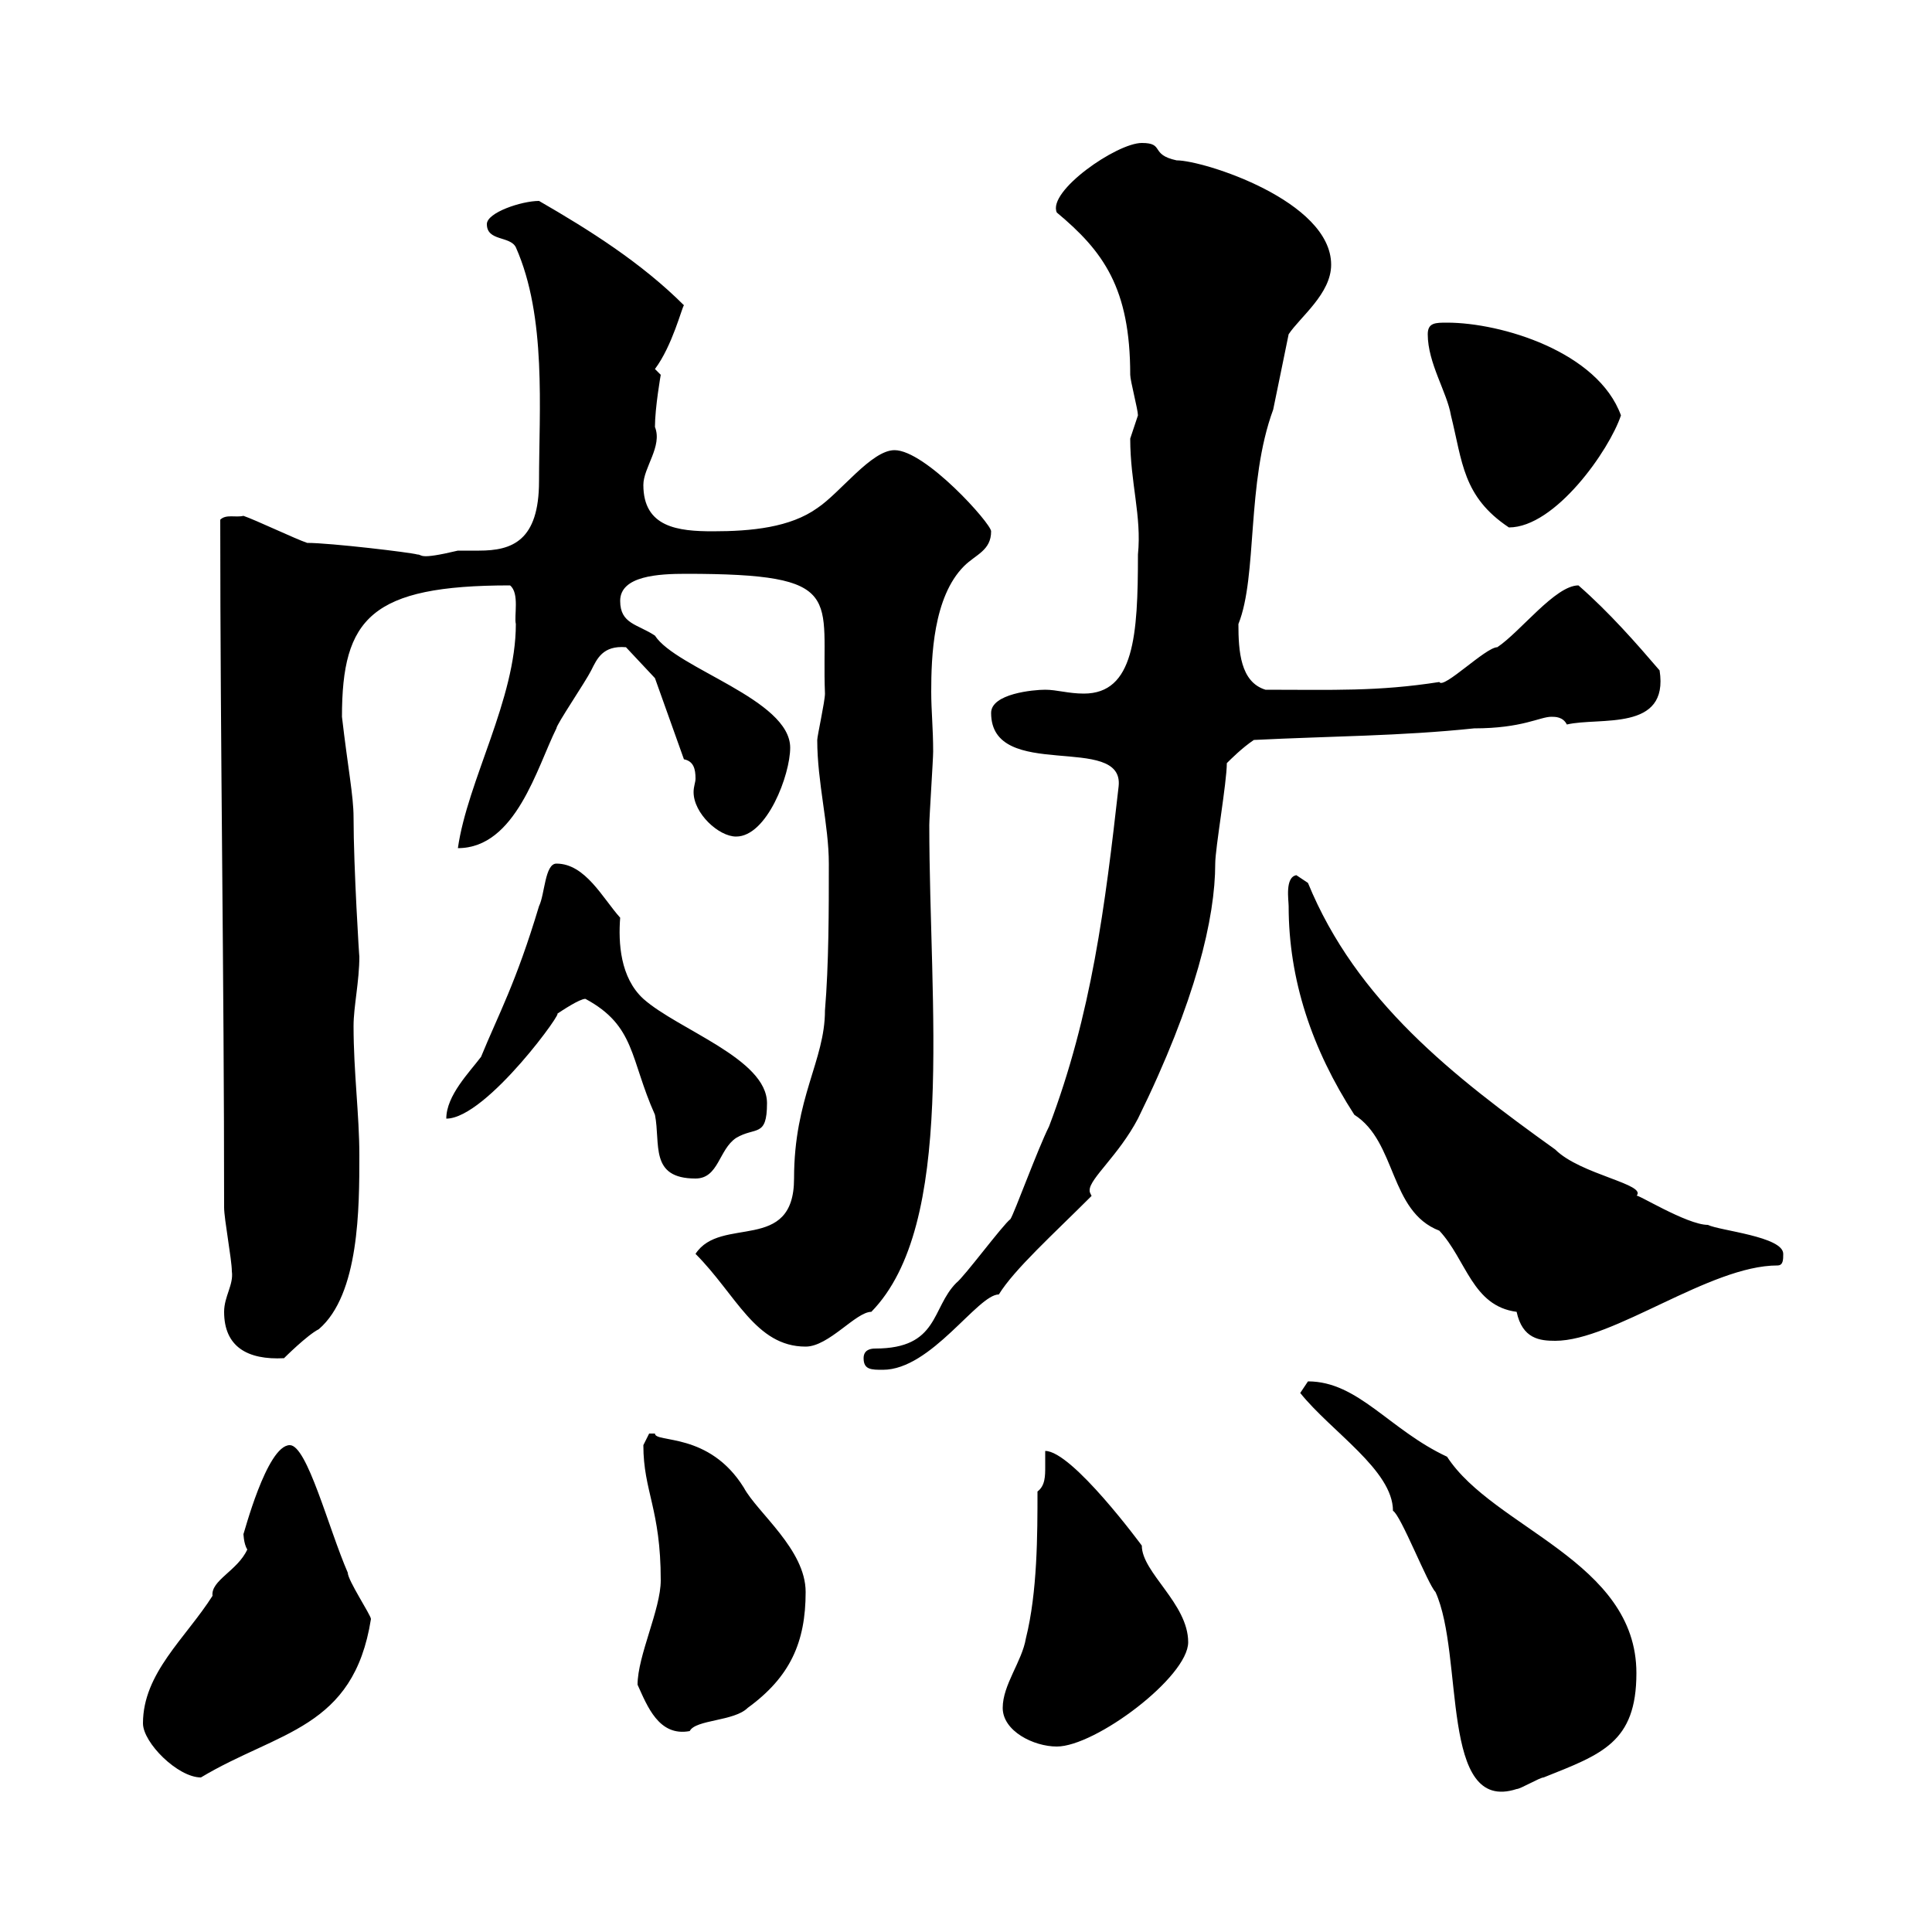 <svg xmlns="http://www.w3.org/2000/svg" xmlns:xlink="http://www.w3.org/1999/xlink" width="300" height="300"><path d="M201.90 216.30C206.70 222.30 216.30 228.30 216.30 234.60C217.50 235.20 221.70 246 222.90 247.20C227.40 257.10 223.50 281.70 235.50 277.80C236.10 277.80 239.10 276 239.70 276C248.70 272.40 254.10 270.60 254.10 259.80C254.10 242.40 231.90 237.30 224.70 226.20C215.70 222 210.90 214.50 203.10 214.50C203.10 214.50 201.90 216.30 201.90 216.30ZM22.20 267.60C22.20 270.60 27.60 276 31.20 276C43.20 268.80 54.90 268.50 57.60 251.40C57.60 250.80 54 245.40 54 244.20C51 237.30 47.70 224.40 45 224.40C41.40 224.40 37.80 238.50 37.80 238.20C37.80 237.90 37.80 239.70 38.40 240.60C36.90 243.90 32.70 245.40 33 247.80C28.80 254.40 22.20 259.80 22.20 267.60ZM155.70 265.20C155.70 268.80 160.50 271.20 164.10 271.20C170.10 271.20 184.50 260.40 184.50 255C184.50 249 177.30 244.20 177.30 240C177.30 240 166.50 225.30 162.30 225.30C162.30 225.60 162.30 226.50 162.30 227.70C162.30 229.20 162.30 230.70 161.10 231.60C161.10 238.20 161.10 247.20 159.30 254.40C158.70 258 155.70 261.60 155.70 265.20ZM99 261.60C100.50 264.90 102.30 269.70 107.10 268.80C108 267 114 267.30 116.10 265.20C122.70 260.40 125.10 255 125.10 247.20C125.10 240.60 117.60 234.90 115.50 231C110.10 222.30 101.70 224.10 101.70 222.60C101.70 222.60 101.70 222.60 100.80 222.60C100.80 222.60 99.90 224.40 99.90 224.40C99.90 231.60 102.60 234.30 102.60 245.40C102.60 249.90 99 257.10 99 261.60ZM134.10 210.90C134.10 212.70 135.30 212.70 137.10 212.70C144.60 212.70 151.80 201 155.10 201C157.50 197.10 163.50 191.70 169.50 185.70C169.20 185.10 169.20 185.10 169.20 184.80C169.20 183 173.70 179.40 176.70 173.70C185.70 155.40 188.70 142.50 188.70 134.10C188.70 131.70 190.50 121.50 190.50 118.50C191.10 117.90 192.90 116.10 194.70 114.90C206.70 114.30 217.50 114.30 228.90 113.10C236.40 113.10 239.10 111.30 240.90 111.30C241.50 111.30 242.70 111.30 243.30 112.50C248.40 111.30 259.20 113.70 257.70 104.10C254.10 99.90 249.90 95.10 245.10 90.90C241.50 90.90 236.10 98.10 232.50 100.50C230.70 100.50 224.10 107.10 223.50 105.90C213.90 107.40 207 107.10 196.50 107.10C192.60 105.90 192.30 101.10 192.30 96.90C195.30 89.40 193.50 75 197.70 63.60C198 62.10 199.50 54.90 200.10 51.90C201.90 49.20 206.70 45.60 206.70 41.10C206.70 31.20 186.90 24.90 182.70 24.90C178.50 24 180.90 22.20 177.30 22.20C173.40 22.20 162.60 29.70 164.10 33C171.30 39 175.50 44.70 175.50 58.20C175.50 59.10 176.70 63.60 176.70 64.50C176.70 64.50 175.50 68.10 175.50 68.10C175.50 75 177.30 80.10 176.70 86.10C176.70 98.70 176.10 107.70 168.30 107.70C165.90 107.70 164.10 107.10 162.30 107.10C160.50 107.10 153.90 107.70 153.90 110.70C153.90 121.50 174.60 113.70 173.70 122.10C171.60 140.70 169.50 157.50 162.90 174.90C161.10 178.50 157.50 188.40 156.90 189.30C155.70 190.20 149.70 198.30 148.50 199.20C144.60 203.10 145.80 209.40 135.90 209.40C135 209.40 134.10 209.70 134.10 210.90ZM34.80 203.70C34.80 209.10 38.40 211.20 44.10 210.90C44.10 210.90 47.70 207.30 49.50 206.40C55.80 201 55.80 187.50 55.80 179.40C55.80 173.10 54.90 166.50 54.90 159.30C54.90 156.30 55.80 152.40 55.80 148.50C55.80 149.10 54.90 134.70 54.90 126.90C54.90 123.60 54 119.10 53.10 111.30C53.10 96 57.60 90.90 79.20 90.90C80.70 92.10 79.80 95.70 80.10 96.90C80.10 108.60 72.60 121.20 71.10 131.70C80.10 131.70 83.40 119.10 86.40 113.10C86.40 112.50 90.90 105.90 91.80 104.10C92.70 102.30 93.60 100.20 97.20 100.50L101.70 105.30L106.20 117.90C107.70 118.20 108 119.40 108 120.90C108 121.50 107.70 122.10 107.70 123C107.70 126.30 111.60 129.90 114.30 129.90C119.10 129.90 122.70 120.30 122.70 116.10C122.70 108.60 105 103.80 101.70 98.70C99 96.90 96.30 96.90 96.30 93.30C96.30 89.40 102.30 89.10 106.50 89.10C131.70 89.10 127.50 92.70 128.10 107.70C128.10 108.90 126.90 114.30 126.90 114.90C126.90 121.50 128.70 128.10 128.70 134.10C128.70 141.30 128.70 149.70 128.10 156.90C128.10 164.70 123.30 170.40 123.30 183C123.30 194.70 111.90 188.70 108 194.70C114.30 201 117.30 209.10 125.10 209.10C128.70 209.10 132.90 203.70 135.30 203.70C148.50 190.20 144.30 156.30 144.30 128.10C144.30 126.90 144.90 117.90 144.90 116.70C144.90 113.10 144.60 110.40 144.60 107.40C144.60 102 144.90 92.70 149.70 87.90C151.50 86.10 153.90 85.50 153.90 82.50C153.90 81.30 143.70 69.90 138.90 69.90C135.30 69.90 130.50 76.50 126.90 78.90C122.70 81.90 116.70 82.50 110.70 82.50C105.30 82.50 99.90 81.90 99.90 75.30C99.90 72.60 102.90 69.30 101.70 66.30C101.70 63.30 102.60 58.20 102.60 58.20C102.60 58.20 101.70 57.30 101.70 57.30C104.40 53.70 105.90 47.70 106.20 47.40C99.60 40.80 91.50 35.70 83.70 31.20C81 31.20 75.60 33 75.60 34.80C75.60 37.50 79.20 36.60 80.10 38.40C84.90 49.20 83.70 63.60 83.70 74.70C83.70 84 79.50 85.50 74.40 85.50C73.50 85.50 72.30 85.50 71.10 85.50C64.80 87 65.70 86.10 64.80 86.10C63.90 85.80 51.30 84.30 47.70 84.30C45.90 83.70 39.60 80.70 37.80 80.10C36.60 80.40 35.10 79.80 34.20 80.70C34.20 116.70 34.80 151.50 34.80 187.50C34.80 189.30 36 195.60 36 197.40C36.30 199.50 34.80 201.30 34.80 203.70ZM210.30 173.10C216.90 177.30 215.70 188.10 223.50 191.10C227.70 195.60 228.60 202.80 235.50 203.70C236.40 207.90 239.10 208.20 241.50 208.20C250.50 208.20 265.50 196.50 276 196.50C276.90 196.50 276.90 195.60 276.90 194.70C276.90 192 267 191.10 265.20 190.20C261.90 190.20 253.80 185.10 254.10 185.70C255.90 183.90 245.40 182.40 241.50 178.50C225.60 167.10 210.60 155.40 203.10 137.10C203.10 137.10 201.30 135.90 201.30 135.90C199.50 136.20 200.10 139.80 200.10 140.70C200.10 152.10 203.70 162.90 210.30 173.10ZM90.90 155.10C98.70 159.30 97.80 164.40 101.70 173.10C102.60 177.60 100.80 183 108 183C111.60 183 111.60 178.50 114.30 176.70C117.30 174.90 119.10 176.70 119.10 171.30C119.10 164.40 105.30 159.90 99.90 155.10C96.30 151.80 96 146.40 96.30 142.50C93.60 139.50 90.90 134.10 86.40 134.10C84.60 134.10 84.60 138.90 83.70 140.70C80.10 152.70 77.40 157.50 74.70 164.10C72.90 166.50 69.30 170.10 69.30 173.70C75.60 173.70 88.20 156 86.40 157.50C87.30 156.90 90 155.10 90.90 155.10ZM221.70 51.90C221.70 56.40 224.70 60.90 225.30 64.50C227.10 71.70 227.10 77.10 234.30 81.90C241.50 81.90 249.90 69.90 251.70 64.50C248.10 54.60 233.10 50.10 224.70 50.10C222.90 50.10 221.70 50.10 221.70 51.90Z"/></svg>